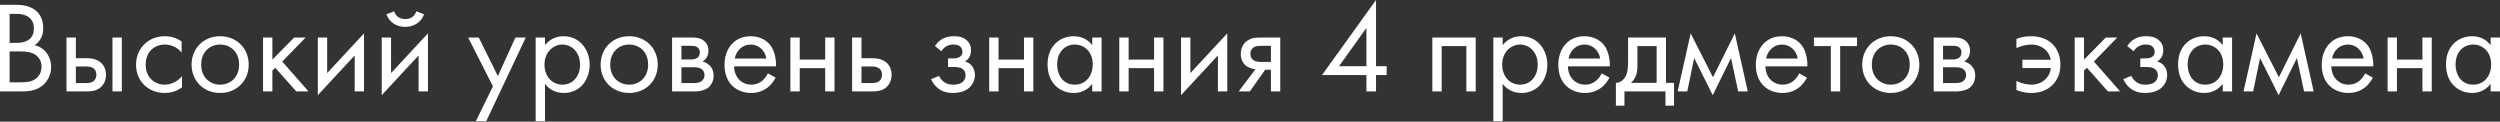 <?xml version="1.0" encoding="UTF-8"?> <svg xmlns="http://www.w3.org/2000/svg" width="2157" height="105" viewBox="0 0 2157 105" fill="none"><rect x="0" y="0" width="2157" height="105" fill="#333333" stroke="none"/> <path d="M-0.001 4.145V78.865H18.595C23.748 78.865 30.582 78.641 36.519 73.936C40.552 70.799 44.137 64.974 44.137 57.804C44.137 50.635 40.328 41.56 29.91 38.984C36.519 34.503 37.303 28.006 37.303 24.309C37.303 15.235 32.934 10.642 30.582 8.85C25.093 4.481 17.587 4.145 13.442 4.145H-0.001ZM8.289 11.986H14.786C17.139 11.986 29.237 12.21 29.237 24.533C29.237 36.071 18.931 36.968 14.562 36.968H8.289V11.986ZM8.289 44.361H16.803C22.74 44.361 26.661 45.033 29.462 46.602C32.374 48.17 35.847 51.643 35.847 57.58C35.847 62.061 33.83 65.758 30.918 67.886C27.333 70.687 22.628 71.023 17.811 71.023H8.289V44.361ZM57.386 78.865H73.629C78.222 78.865 83.264 78.752 87.296 74.944C89.313 73.039 91.441 69.567 91.441 64.525C91.441 59.82 89.649 56.572 87.857 54.779C83.712 50.523 77.886 50.186 73.742 50.186H65.452V32.375H57.386V78.865ZM65.452 71.695V57.356H73.069C75.646 57.356 78.222 57.356 80.239 58.7C82.591 60.157 83.152 62.509 83.152 64.525C83.152 68.11 81.135 69.791 80.127 70.463C78.222 71.583 75.646 71.695 72.957 71.695H65.452ZM97.043 78.865H105.108V32.375H97.043V78.865ZM156.698 35.735C154.457 34.167 149.64 31.254 142.247 31.254C127.908 31.254 117.378 41.673 117.378 55.9C117.378 69.903 127.796 80.209 142.247 80.209C146.616 80.209 151.993 79.089 157.034 75.392V65.758C152.777 70.911 146.84 73.039 142.023 73.039C133.733 73.039 125.667 67.102 125.667 55.788C125.667 44.473 133.509 38.424 142.135 38.424C146.28 38.424 152.441 39.992 156.698 45.369V35.735ZM189.939 80.209C204.054 80.209 214.585 69.903 214.585 55.788C214.585 41.673 204.166 31.254 189.939 31.254C175.712 31.254 165.294 41.673 165.294 55.788C165.294 69.903 175.824 80.209 189.939 80.209ZM189.939 38.424C198.453 38.424 206.295 44.361 206.295 55.788C206.295 67.102 198.341 73.039 189.939 73.039C181.65 73.039 173.584 67.214 173.584 55.788C173.584 44.473 181.425 38.424 189.939 38.424ZM226.954 32.375V78.865H235.019V60.829L237.484 58.476L255.632 78.865H266.162L243.533 53.099L263.697 32.375H253.839L235.019 51.419V32.375H226.954ZM274.214 32.375V82.113L306.028 47.834V78.865H314.094V28.79L282.279 63.069V32.375H274.214ZM329.35 32.375V82.113L361.165 47.834V78.865H369.231V28.79L337.416 63.069V32.375H329.35ZM333.383 12.322C335.736 18.932 341.785 23.189 349.627 23.189C357.468 23.189 363.518 18.932 365.87 12.322L359.149 9.746C358.029 13.555 354.892 16.467 349.627 16.467C344.362 16.467 341.225 13.555 340.105 9.746L333.383 12.322ZM410.521 104.63H419.483L453.651 32.375H444.689L429.565 65.646L413.098 32.375H403.912L425.309 74.496L410.521 104.63ZM470.226 72.367C473.699 76.848 478.964 80.209 486.469 80.209C500.584 80.209 508.762 68.67 508.762 55.9C508.762 43.353 500.696 31.254 486.133 31.254C482.772 31.254 475.715 32.038 470.226 38.872V32.375H462.16V104.63H470.226V72.367ZM485.349 73.039C475.827 73.039 469.778 65.31 469.778 55.788C469.778 44.585 477.731 38.424 485.237 38.424C492.743 38.424 500.472 44.473 500.472 55.9C500.472 65.198 494.759 73.039 485.349 73.039ZM542.858 80.209C556.973 80.209 567.504 69.903 567.504 55.788C567.504 41.673 557.085 31.254 542.858 31.254C528.631 31.254 518.213 41.673 518.213 55.788C518.213 69.903 528.743 80.209 542.858 80.209ZM542.858 38.424C551.372 38.424 559.214 44.361 559.214 55.788C559.214 67.102 551.26 73.039 542.858 73.039C534.569 73.039 526.503 67.214 526.503 55.788C526.503 44.473 534.345 38.424 542.858 38.424ZM579.873 32.375V78.865H599.925C603.622 78.865 608.103 77.856 610.903 75.728C613.48 73.711 615.72 70.127 615.72 65.198C615.72 61.613 614.6 58.7 612.024 56.236C609.783 54.107 607.543 53.435 606.198 53.099C608.999 51.307 611.239 48.394 611.239 43.801C611.239 39.096 608.887 36.407 607.207 35.063C603.958 32.487 599.925 32.375 597.46 32.375H579.873ZM587.938 51.307V39.544H595.108C597.573 39.544 599.701 39.432 601.605 40.664C602.838 41.56 603.846 42.905 603.846 45.145C603.846 47.946 602.502 49.29 601.605 49.962C599.813 51.195 597.236 51.307 596.452 51.307H587.938ZM587.938 71.695V58.028H598.245C600.485 58.028 603.51 58.14 605.526 59.708C607.095 60.941 607.879 62.845 607.879 64.974C607.879 67.102 606.646 69.006 605.19 70.127C603.174 71.583 600.149 71.695 597.909 71.695H587.938ZM662.511 63.293C661.503 65.534 659.823 67.886 657.694 69.678C655.006 71.919 651.981 73.039 648.172 73.039C640.107 73.039 633.497 66.878 633.385 57.244H669.569C669.793 51.083 668.113 43.913 665.2 39.768C662.399 35.735 656.686 31.254 647.612 31.254C633.609 31.254 625.095 42.009 625.095 55.9C625.095 73.151 636.858 80.209 648.06 80.209C653.998 80.209 659.263 78.304 663.52 74.496C665.872 72.367 667.889 69.567 669.233 66.99L662.511 63.293ZM633.945 50.523C635.178 43.577 640.779 38.424 647.612 38.424C654.446 38.424 659.935 43.241 661.279 50.523H633.945ZM681.941 78.865H690.007V58.812H711.964V78.865H720.03V32.375H711.964V51.419H690.007V32.375H681.941V78.865ZM735.218 78.865H751.462C756.055 78.865 761.096 78.752 765.129 74.944C767.145 73.039 769.274 69.567 769.274 64.525C769.274 59.82 767.481 56.572 765.689 54.779C761.544 50.523 755.719 50.186 751.574 50.186H743.284V32.375H735.218V78.865ZM743.284 71.695V57.356H750.902C753.478 57.356 756.055 57.356 758.071 58.7C760.424 60.157 760.984 62.509 760.984 64.525C760.984 68.11 758.967 69.791 757.959 70.463C756.055 71.583 753.478 71.695 750.79 71.695H743.284ZM812.267 44.249C813.388 42.233 814.844 41 816.076 40.216C818.429 38.76 820.669 38.424 822.461 38.424C823.918 38.424 826.494 38.424 828.399 40.104C829.631 41.112 830.415 42.905 830.415 44.921C830.415 47.05 829.183 48.394 827.951 49.178C827.278 49.626 825.598 50.41 821.901 50.41H817.98V57.804H822.685C824.814 57.804 827.951 57.804 830.303 59.372C831.871 60.381 833.104 62.173 833.104 64.749C833.104 68.11 831.423 70.239 829.855 71.247C827.39 72.927 823.806 73.039 822.013 73.039C819.549 73.039 816.972 72.591 814.396 70.687C811.819 68.782 810.699 66.542 810.251 65.422L803.305 68.334C804.65 71.247 806.778 74.272 809.467 76.288C813.388 79.313 817.756 80.209 821.901 80.209C826.942 80.209 831.759 79.089 835.12 76.624C838.929 73.823 841.169 69.454 841.169 64.638C841.169 61.053 839.825 58.14 837.921 56.124C836.801 54.891 834.896 53.659 832.544 53.099C834.896 51.643 837.809 48.842 837.809 43.353C837.809 40.104 836.801 37.08 833.776 34.503C830.303 31.59 826.494 31.254 822.798 31.254C819.773 31.254 816.188 31.702 812.603 33.831C810.363 35.175 808.234 37.416 806.666 39.656L812.267 44.249ZM853.478 78.865H861.544V58.812H883.5V78.865H891.566V32.375H883.5V51.419H861.544V32.375H853.478V78.865ZM942.379 38.984C940.25 36.183 935.433 31.254 926.471 31.254C914.597 31.254 903.842 39.544 903.842 55.563C903.842 71.919 914.709 80.209 926.471 80.209C934.649 80.209 939.69 75.84 942.379 72.367V78.865H950.444V32.375H942.379V38.984ZM927.367 38.424C934.537 38.424 942.827 43.689 942.827 55.676C942.827 64.862 937.226 73.039 927.367 73.039C917.733 73.039 912.132 65.534 912.132 55.563C912.132 44.249 919.414 38.424 927.367 38.424ZM965.721 78.865H973.787V58.812H995.743V78.865H1003.81V32.375H995.743V51.419H973.787V32.375H965.721V78.865ZM1019 32.375V82.113L1050.81 47.834V78.865H1058.88V28.79L1027.06 63.069V32.375H1019ZM1068.76 78.865H1078.39L1091.61 60.157H1096.54V78.865H1104.61V32.375H1088.36C1083.77 32.375 1078.73 32.487 1074.69 36.295C1072.12 38.648 1070.55 42.345 1070.55 46.714C1070.55 51.083 1072.34 54.219 1074.25 56.012C1077.61 59.26 1082.65 59.708 1083.21 59.708L1068.76 78.865ZM1096.54 53.435H1088.92C1087.02 53.435 1084.1 53.547 1081.75 52.091C1079.74 50.858 1078.84 48.954 1078.84 46.49C1078.84 43.465 1080.41 41.673 1081.75 40.776C1083.43 39.768 1085.79 39.544 1089.03 39.544H1096.54V53.435ZM1187.23 -0L1140.63 64.749H1178.94V78.865H1187.23V64.749H1196.42V57.132H1187.23V-0ZM1155.31 57.132L1178.94 24.085V57.132H1155.31ZM1235.83 32.375V78.865H1243.89V39.768H1265.18V78.865H1273.24V32.375H1235.83ZM1296.51 72.367C1299.98 76.848 1305.25 80.209 1312.76 80.209C1326.87 80.209 1335.05 68.67 1335.05 55.9C1335.05 43.353 1326.98 31.254 1312.42 31.254C1309.06 31.254 1302 32.038 1296.51 38.872V32.375H1288.45V104.63H1296.51V72.367ZM1311.63 73.039C1302.11 73.039 1296.06 65.31 1296.06 55.788C1296.06 44.585 1304.02 38.424 1311.52 38.424C1319.03 38.424 1326.76 44.473 1326.76 55.9C1326.76 65.198 1321.04 73.039 1311.63 73.039ZM1381.92 63.293C1380.91 65.534 1379.23 67.886 1377.1 69.678C1374.41 71.919 1371.38 73.039 1367.58 73.039C1359.51 73.039 1352.9 66.878 1352.79 57.244H1388.97C1389.2 51.083 1387.52 43.913 1384.6 39.768C1381.8 35.735 1376.09 31.254 1367.02 31.254C1353.01 31.254 1344.5 42.009 1344.5 55.9C1344.5 73.151 1356.26 80.209 1367.46 80.209C1373.4 80.209 1378.67 78.304 1382.92 74.496C1385.28 72.367 1387.29 69.567 1388.64 66.99L1381.92 63.293ZM1353.35 50.523C1354.58 43.577 1360.18 38.424 1367.02 38.424C1373.85 38.424 1379.34 43.241 1380.68 50.523H1353.35ZM1404.71 32.375V53.099C1404.71 57.804 1404.37 62.173 1402.8 65.422C1401.23 68.67 1398.21 71.359 1394.18 71.471V91.187H1401.57V78.865H1436.97V91.187H1444.36V71.471H1437.42V32.375H1404.71ZM1429.35 71.471H1407.17C1411.54 67.662 1412.77 62.621 1412.77 57.244V39.768H1429.35V71.471ZM1447.49 78.865H1455.78L1461.72 50.074L1477.74 82.113L1493.54 50.074L1499.7 78.865H1507.99L1496.79 28.79L1477.97 66.654L1458.7 28.79L1447.49 78.865ZM1552.36 63.293C1551.35 65.534 1549.67 67.886 1547.54 69.678C1544.85 71.919 1541.83 73.039 1538.02 73.039C1529.95 73.039 1523.34 66.878 1523.23 57.244H1559.42C1559.64 51.083 1557.96 43.913 1555.05 39.768C1552.25 35.735 1546.53 31.254 1537.46 31.254C1523.46 31.254 1514.94 42.009 1514.94 55.9C1514.94 73.151 1526.7 80.209 1537.91 80.209C1543.84 80.209 1549.11 78.304 1553.37 74.496C1555.72 72.367 1557.73 69.567 1559.08 66.99L1552.36 63.293ZM1523.79 50.523C1525.02 43.577 1530.63 38.424 1537.46 38.424C1544.29 38.424 1549.78 43.241 1551.13 50.523H1523.79ZM1602.26 39.768V32.375H1565.07V39.768H1579.63V78.865H1587.7V39.768H1602.26ZM1631.37 80.209C1645.49 80.209 1656.02 69.903 1656.02 55.788C1656.02 41.673 1645.6 31.254 1631.37 31.254C1617.15 31.254 1606.73 41.673 1606.73 55.788C1606.73 69.903 1617.26 80.209 1631.37 80.209ZM1631.37 38.424C1639.89 38.424 1647.73 44.361 1647.73 55.788C1647.73 67.102 1639.77 73.039 1631.37 73.039C1623.08 73.039 1615.02 67.214 1615.02 55.788C1615.02 44.473 1622.86 38.424 1631.37 38.424ZM1668.39 32.375V78.865H1688.44C1692.14 78.865 1696.62 77.856 1699.42 75.728C1701.99 73.711 1704.23 70.127 1704.23 65.198C1704.23 61.613 1703.11 58.7 1700.54 56.236C1698.3 54.107 1696.06 53.435 1694.71 53.099C1697.51 51.307 1699.75 48.394 1699.75 43.801C1699.75 39.096 1697.4 36.407 1695.72 35.063C1692.47 32.487 1688.44 32.375 1685.97 32.375H1668.39ZM1676.45 51.307V39.544H1683.62C1686.09 39.544 1688.21 39.432 1690.12 40.664C1691.35 41.56 1692.36 42.905 1692.36 45.145C1692.36 47.946 1691.02 49.29 1690.12 49.962C1688.33 51.195 1685.75 51.307 1684.97 51.307H1676.45ZM1676.45 71.695V58.028H1686.76C1689 58.028 1692.02 58.14 1694.04 59.708C1695.61 60.941 1696.39 62.845 1696.39 64.974C1696.39 67.102 1695.16 69.006 1693.7 70.127C1691.69 71.583 1688.66 71.695 1686.42 71.695H1676.45ZM1739.76 41.449C1744.12 39.432 1748.94 38.424 1752.75 38.424C1760.7 38.424 1767.65 43.017 1769.44 51.531H1744.91V58.7H1769.44C1768.55 67.438 1761.26 73.039 1752.86 73.039C1749.05 73.039 1744.01 72.031 1739.76 69.791V77.632C1741.66 78.416 1746.03 80.209 1752.97 80.209C1767.76 80.209 1777.73 69.903 1777.73 55.9C1777.73 41.56 1768.43 31.254 1752.41 31.254C1748.72 31.254 1744.46 31.702 1739.76 33.607V41.449ZM1790.04 32.375V78.865H1798.1V60.829L1800.57 58.476L1818.72 78.865H1829.25L1806.62 53.099L1826.78 32.375H1816.92L1798.1 51.419V32.375H1790.04ZM1840.94 44.249C1842.06 42.233 1843.52 41 1844.75 40.216C1847.1 38.76 1849.34 38.424 1851.13 38.424C1852.59 38.424 1855.17 38.424 1857.07 40.104C1858.3 41.112 1859.09 42.905 1859.09 44.921C1859.09 47.05 1857.86 48.394 1856.62 49.178C1855.95 49.626 1854.27 50.41 1850.57 50.41H1846.65V57.804H1851.36C1853.49 57.804 1856.62 57.804 1858.98 59.372C1860.54 60.381 1861.78 62.173 1861.78 64.749C1861.78 68.11 1860.1 70.239 1858.53 71.247C1856.06 72.927 1852.48 73.039 1850.69 73.039C1848.22 73.039 1845.65 72.591 1843.07 70.687C1840.49 68.782 1839.37 66.542 1838.92 65.422L1831.98 68.334C1833.32 71.247 1835.45 74.272 1838.14 76.288C1842.06 79.313 1846.43 80.209 1850.57 80.209C1855.62 80.209 1860.43 79.089 1863.79 76.624C1867.6 73.823 1869.84 69.454 1869.84 64.638C1869.84 61.053 1868.5 58.14 1866.59 56.124C1865.47 54.891 1863.57 53.659 1861.22 53.099C1863.57 51.643 1866.48 48.842 1866.48 43.353C1866.48 40.104 1865.47 37.08 1862.45 34.503C1858.98 31.59 1855.17 31.254 1851.47 31.254C1848.45 31.254 1844.86 31.702 1841.28 33.831C1839.04 35.175 1836.91 37.416 1835.34 39.656L1840.94 44.249ZM1917.77 38.984C1915.65 36.183 1910.83 31.254 1901.87 31.254C1889.99 31.254 1879.24 39.544 1879.24 55.563C1879.24 71.919 1890.1 80.209 1901.87 80.209C1910.04 80.209 1915.09 75.84 1917.77 72.367V78.865H1925.84V32.375H1917.77V38.984ZM1902.76 38.424C1909.93 38.424 1918.22 43.689 1918.22 55.676C1918.22 64.862 1912.62 73.039 1902.76 73.039C1893.13 73.039 1887.53 65.534 1887.53 55.563C1887.53 44.249 1894.81 38.424 1902.76 38.424ZM1935.74 78.865H1944.03L1949.97 50.074L1965.99 82.113L1981.78 50.074L1987.94 78.865H1996.23L1985.03 28.79L1966.21 66.654L1946.94 28.79L1935.74 78.865ZM2040.6 63.293C2039.59 65.534 2037.91 67.886 2035.79 69.678C2033.1 71.919 2030.07 73.039 2026.26 73.039C2018.2 73.039 2011.59 66.878 2011.48 57.244H2047.66C2047.88 51.083 2046.2 43.913 2043.29 39.768C2040.49 35.735 2034.78 31.254 2025.7 31.254C2011.7 31.254 2003.19 42.009 2003.19 55.9C2003.19 73.151 2014.95 80.209 2026.15 80.209C2032.09 80.209 2037.35 78.304 2041.61 74.496C2043.96 72.367 2045.98 69.567 2047.32 66.99L2040.6 63.293ZM2012.04 50.523C2013.27 43.577 2018.87 38.424 2025.7 38.424C2032.54 38.424 2038.03 43.241 2039.37 50.523H2012.04ZM2060.03 78.865H2068.1V58.812H2090.06V78.865H2098.12V32.375H2090.06V51.419H2068.1V32.375H2060.03V78.865ZM2148.93 38.984C2146.8 36.183 2141.99 31.254 2133.03 31.254C2121.15 31.254 2110.4 39.544 2110.4 55.563C2110.4 71.919 2121.26 80.209 2133.03 80.209C2141.2 80.209 2146.24 75.84 2148.93 72.367V78.865H2157V32.375H2148.93V38.984ZM2133.92 38.424C2141.09 38.424 2149.38 43.689 2149.38 55.676C2149.38 64.862 2143.78 73.039 2133.92 73.039C2124.29 73.039 2118.69 65.534 2118.69 55.563C2118.69 44.249 2125.97 38.424 2133.92 38.424Z" fill="white"></path> </svg> 